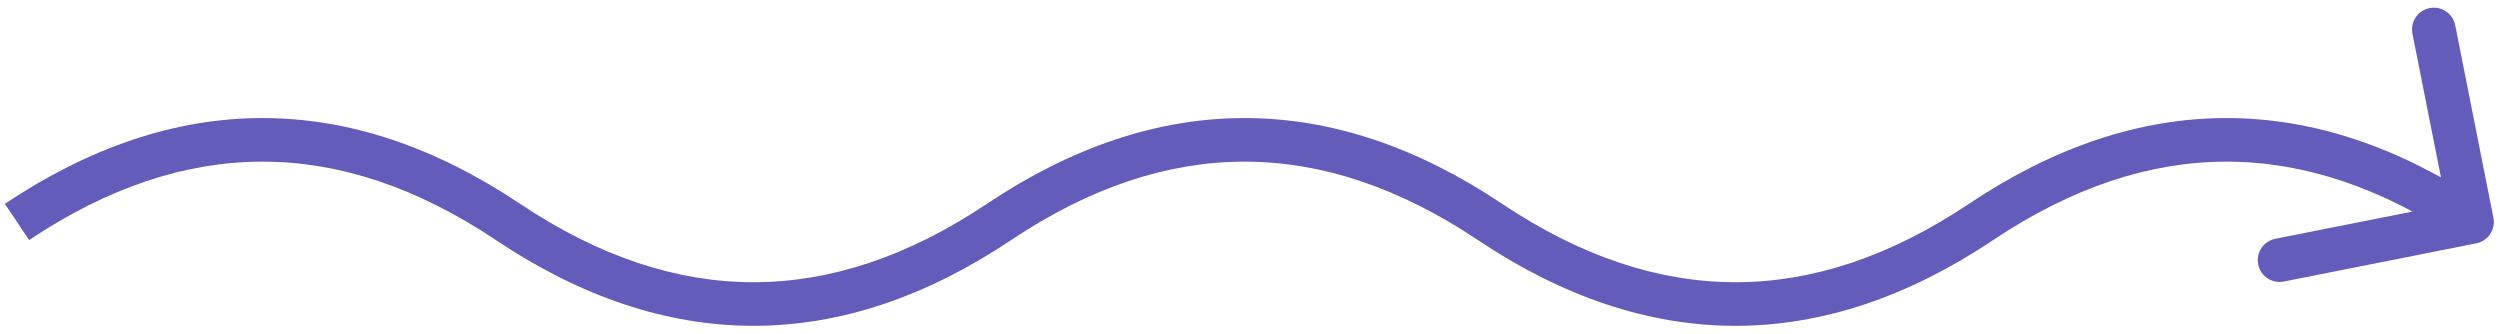 <?xml version="1.0" encoding="UTF-8"?> <svg xmlns="http://www.w3.org/2000/svg" width="172" height="23" viewBox="0 0 172 23" fill="none"> <path d="M170.369 16.741C171.181 16.58 171.709 15.79 171.548 14.978L168.919 1.736C168.758 0.923 167.968 0.396 167.156 0.557C166.343 0.718 165.815 1.508 165.977 2.32L168.313 14.091L156.543 16.427C155.73 16.588 155.203 17.378 155.364 18.191C155.525 19.003 156.315 19.531 157.127 19.37L170.369 16.741ZM2.003 16.517C7.437 12.883 12.782 11.122 18.059 11.122C23.337 11.122 28.682 12.883 34.117 16.517L35.784 14.023C29.958 10.127 24.042 8.122 18.059 8.122C12.077 8.122 6.161 10.127 0.335 14.023L2.003 16.517ZM34.117 16.517C39.943 20.413 45.858 22.417 51.841 22.417C57.824 22.417 63.739 20.413 69.566 16.517L67.898 14.023C62.464 17.657 57.119 19.417 51.841 19.417C46.563 19.417 41.218 17.657 35.784 14.023L34.117 16.517ZM69.566 16.517C75 12.883 80.345 11.122 85.623 11.122C90.9 11.122 96.245 12.883 101.68 16.517L103.347 14.023C97.521 10.127 91.606 8.122 85.623 8.122C79.64 8.122 73.724 10.127 67.898 14.023L69.566 16.517ZM101.68 16.517C107.506 20.413 113.421 22.417 119.404 22.417C125.387 22.417 131.303 20.413 137.129 16.517L135.461 14.023C130.027 17.657 124.682 19.417 119.404 19.417C114.127 19.417 108.782 17.657 103.347 14.023L101.68 16.517ZM137.129 16.517C142.563 12.883 147.908 11.122 153.186 11.122C158.464 11.122 163.809 12.883 169.243 16.517L170.911 14.023C165.084 10.127 159.169 8.122 153.186 8.122C147.203 8.122 141.288 10.127 135.461 14.023L137.129 16.517Z" fill="#645CBB"></path> </svg> 
